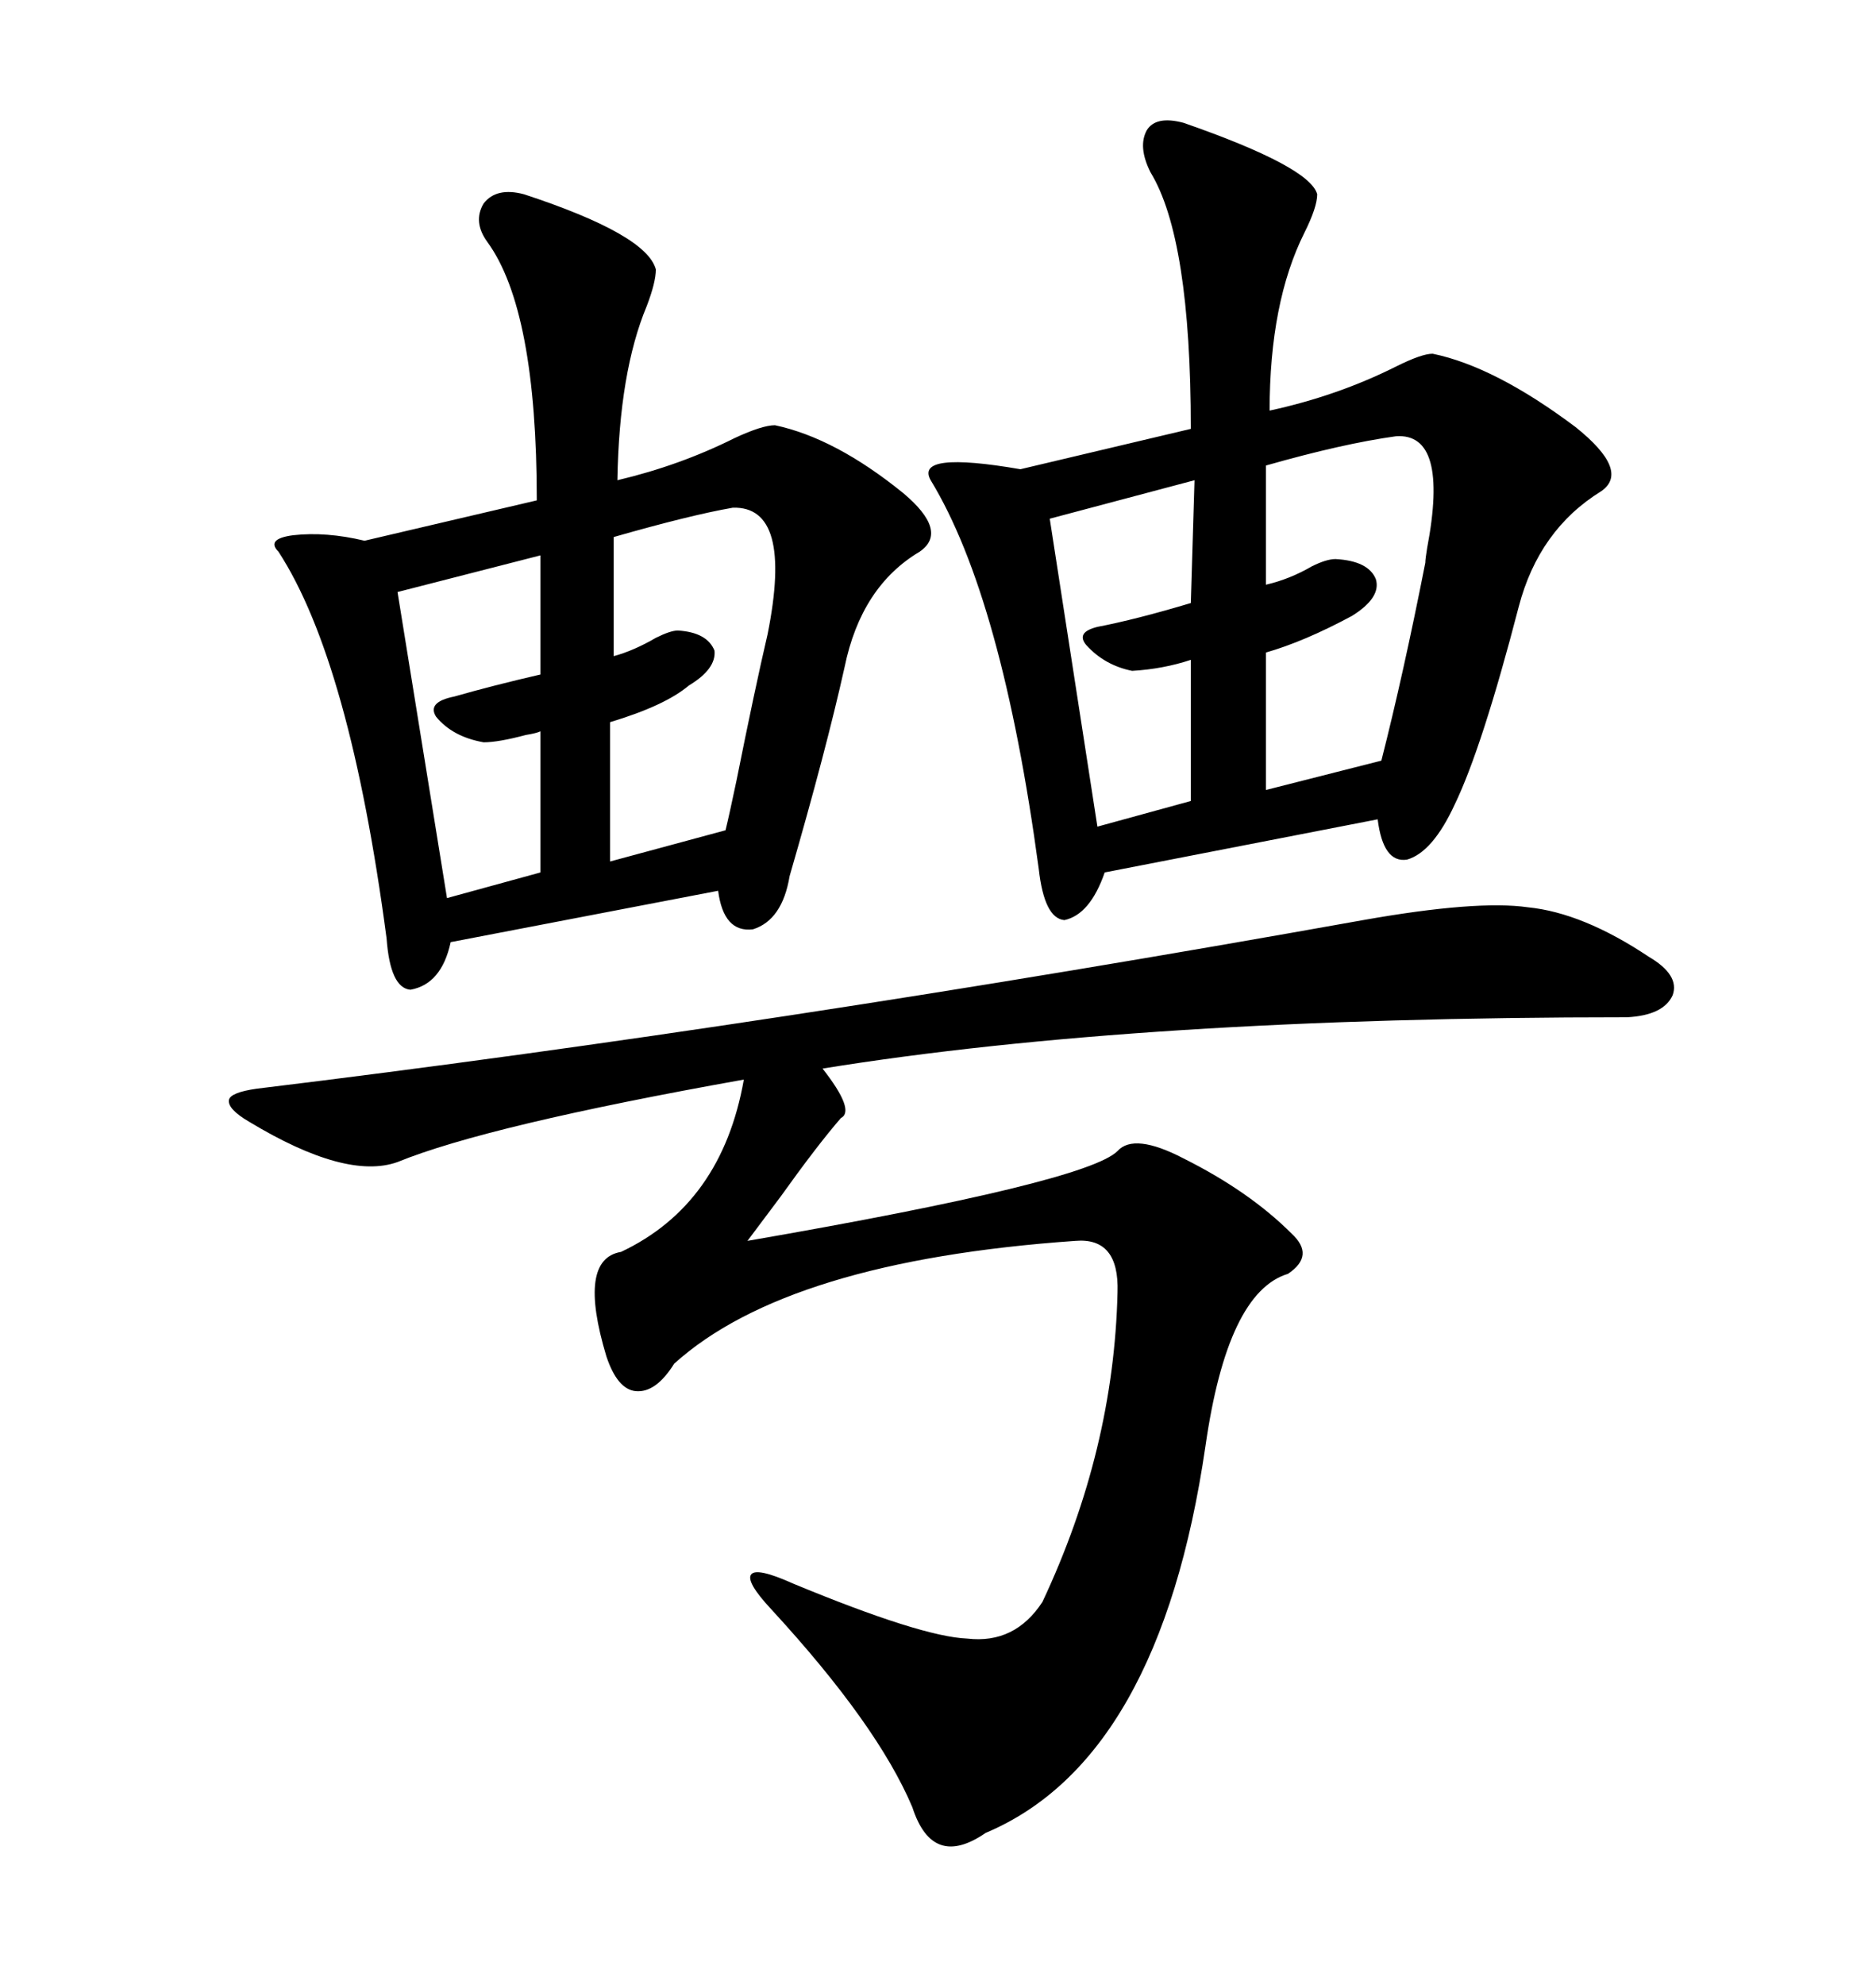 <svg xmlns="http://www.w3.org/2000/svg" xmlns:xlink="http://www.w3.org/1999/xlink" width="300" height="317.285"><path d="M217.97 147.07L217.97 147.07Q236.13 143.85 244.34 145.02L244.34 145.02Q253.13 145.90 263.67 152.93L263.67 152.93Q268.65 155.86 267.48 159.08L267.48 159.08Q266.02 162.30 260.16 162.60L260.16 162.60Q182.23 162.60 131.54 170.80L131.54 170.80Q136.82 177.54 134.47 178.71L134.47 178.71Q130.66 183.11 124.80 191.31L124.80 191.31Q121.29 196.00 119.53 198.34L119.53 198.34Q173.73 188.96 178.71 183.98L178.71 183.98Q181.35 181.05 189.26 185.16L189.26 185.16Q199.80 190.43 206.54 197.17L206.54 197.17Q210.35 200.68 205.96 203.61L205.96 203.61Q196.29 206.54 192.77 231.15L192.77 231.15Q185.45 281.25 157.62 292.97L157.62 292.97Q149.12 298.83 145.90 288.87L145.90 288.87Q140.33 275.68 123.34 257.23L123.34 257.23Q119.24 252.83 120.12 251.66L120.12 251.66Q121.00 250.49 126.86 253.13L126.86 253.13Q147.36 261.62 154.69 261.91L154.69 261.91Q162.30 262.79 166.70 256.05L166.70 256.05Q178.13 231.74 178.71 206.54L178.71 206.54Q179.00 197.75 171.97 198.34L171.97 198.34Q125.98 201.56 107.81 217.97L107.81 217.97Q104.88 222.66 101.66 222.36L101.66 222.36Q98.73 222.07 96.97 216.80L96.97 216.80Q92.29 201.27 99.32 200.10L99.32 200.10Q115.43 192.48 118.95 172.56L118.95 172.56Q77.93 179.88 63.57 185.74L63.57 185.74Q55.37 188.67 39.84 179.30L39.84 179.30Q36.33 177.25 36.62 175.78L36.62 175.78Q36.91 174.61 41.02 174.02L41.02 174.02Q123.05 164.06 217.97 147.07ZM189.26 19.63L189.26 19.63Q209.47 26.66 210.64 31.05L210.64 31.05Q210.64 33.11 208.59 37.21L208.59 37.21Q203.03 48.34 203.03 65.63L203.03 65.63Q213.87 63.28 223.24 58.59L223.24 58.59Q227.34 56.54 229.10 56.54L229.10 56.54Q239.06 58.59 251.95 68.26L251.95 68.26Q260.74 75.29 256.05 78.52L256.05 78.52Q246.09 84.67 242.87 96.97L242.87 96.97Q237.01 119.53 232.62 128.61L232.62 128.61Q229.10 136.23 225 137.40L225 137.40Q221.19 137.99 220.31 130.96L220.31 130.96L176.66 139.45Q174.32 146.19 170.21 147.07L170.21 147.07Q166.99 146.78 166.11 138.87L166.11 138.87Q160.25 95.51 148.83 76.76L148.83 76.76Q146.19 72.07 163.18 75L163.18 75L190.43 68.55Q190.43 38.09 183.98 27.54L183.98 27.54Q181.93 23.44 183.40 20.80L183.40 20.80Q184.86 18.46 189.26 19.63ZM83.79 31.05L83.79 31.05Q103.42 37.50 104.88 43.07L104.88 43.07Q104.88 45.12 103.42 48.93L103.42 48.93Q99.02 59.47 98.73 76.76L98.73 76.76Q108.69 74.41 117.48 70.02L117.48 70.02Q121.88 67.97 123.93 67.97L123.93 67.97Q133.59 70.02 144.43 78.81L144.43 78.81Q151.76 84.96 147.07 88.18L147.07 88.18Q137.70 93.75 135.06 106.64L135.06 106.64Q132.13 119.82 126.27 140.04L126.27 140.04Q125.10 147.07 120.41 148.54L120.41 148.54Q115.72 149.12 114.84 142.38L114.84 142.38L72.07 150.59Q70.61 157.32 65.63 158.20L65.63 158.20Q62.40 157.91 61.82 150L61.82 150Q55.96 105.76 44.53 88.18L44.53 88.18Q42.48 86.13 46.88 85.55L46.88 85.55Q52.15 84.96 58.30 86.43L58.30 86.43L85.84 79.98Q85.84 49.51 77.93 38.67L77.93 38.67Q75.59 35.45 77.34 32.52L77.34 32.52Q79.39 29.88 83.79 31.05ZM223.24 69.73L223.24 69.73Q214.75 70.90 202.44 74.41L202.44 74.41L202.44 93.46Q206.25 92.58 209.77 90.53L209.77 90.53Q212.11 89.36 213.57 89.36L213.57 89.36Q218.85 89.65 220.02 92.58L220.02 92.58Q220.90 95.51 216.21 98.44L216.21 98.44Q208.59 102.54 202.44 104.30L202.44 104.30L202.44 126.27L220.90 121.58Q224.41 107.81 227.93 89.94L227.93 89.94Q227.93 89.36 228.22 87.60L228.22 87.60Q231.74 69.14 223.24 69.73ZM117.19 81.15L117.19 81.15Q110.45 82.32 98.14 85.84L98.14 85.84L98.14 104.88Q101.37 104.00 104.88 101.95L104.88 101.95Q107.23 100.78 108.40 100.78L108.40 100.78Q113.09 101.07 114.26 104.00L114.26 104.00Q114.55 106.93 110.16 109.57L110.16 109.57Q106.35 112.79 97.56 115.43L97.56 115.43L97.56 137.70L116.02 132.71Q116.60 130.37 117.77 124.80L117.77 124.80Q120.70 110.16 122.75 101.37L122.75 101.37Q126.86 80.86 117.19 81.15ZM190.43 96.39L191.02 76.76L167.87 82.91L175.49 132.13L190.43 128.03L190.43 105.47Q186.04 106.93 181.05 107.23L181.05 107.23Q176.66 106.35 173.73 103.13L173.73 103.13Q171.97 101.07 175.49 100.20L175.49 100.20Q181.64 99.02 190.43 96.39L190.43 96.39ZM86.43 107.81L86.43 88.77L63.57 94.63L71.48 143.55L86.43 139.45L86.43 116.89Q85.84 117.19 84.08 117.48L84.08 117.48Q79.69 118.65 77.34 118.65L77.34 118.65Q72.36 117.77 69.73 114.55L69.73 114.55Q68.26 112.21 72.66 111.33L72.66 111.33Q78.81 109.57 86.43 107.81L86.43 107.81Z"/></svg>